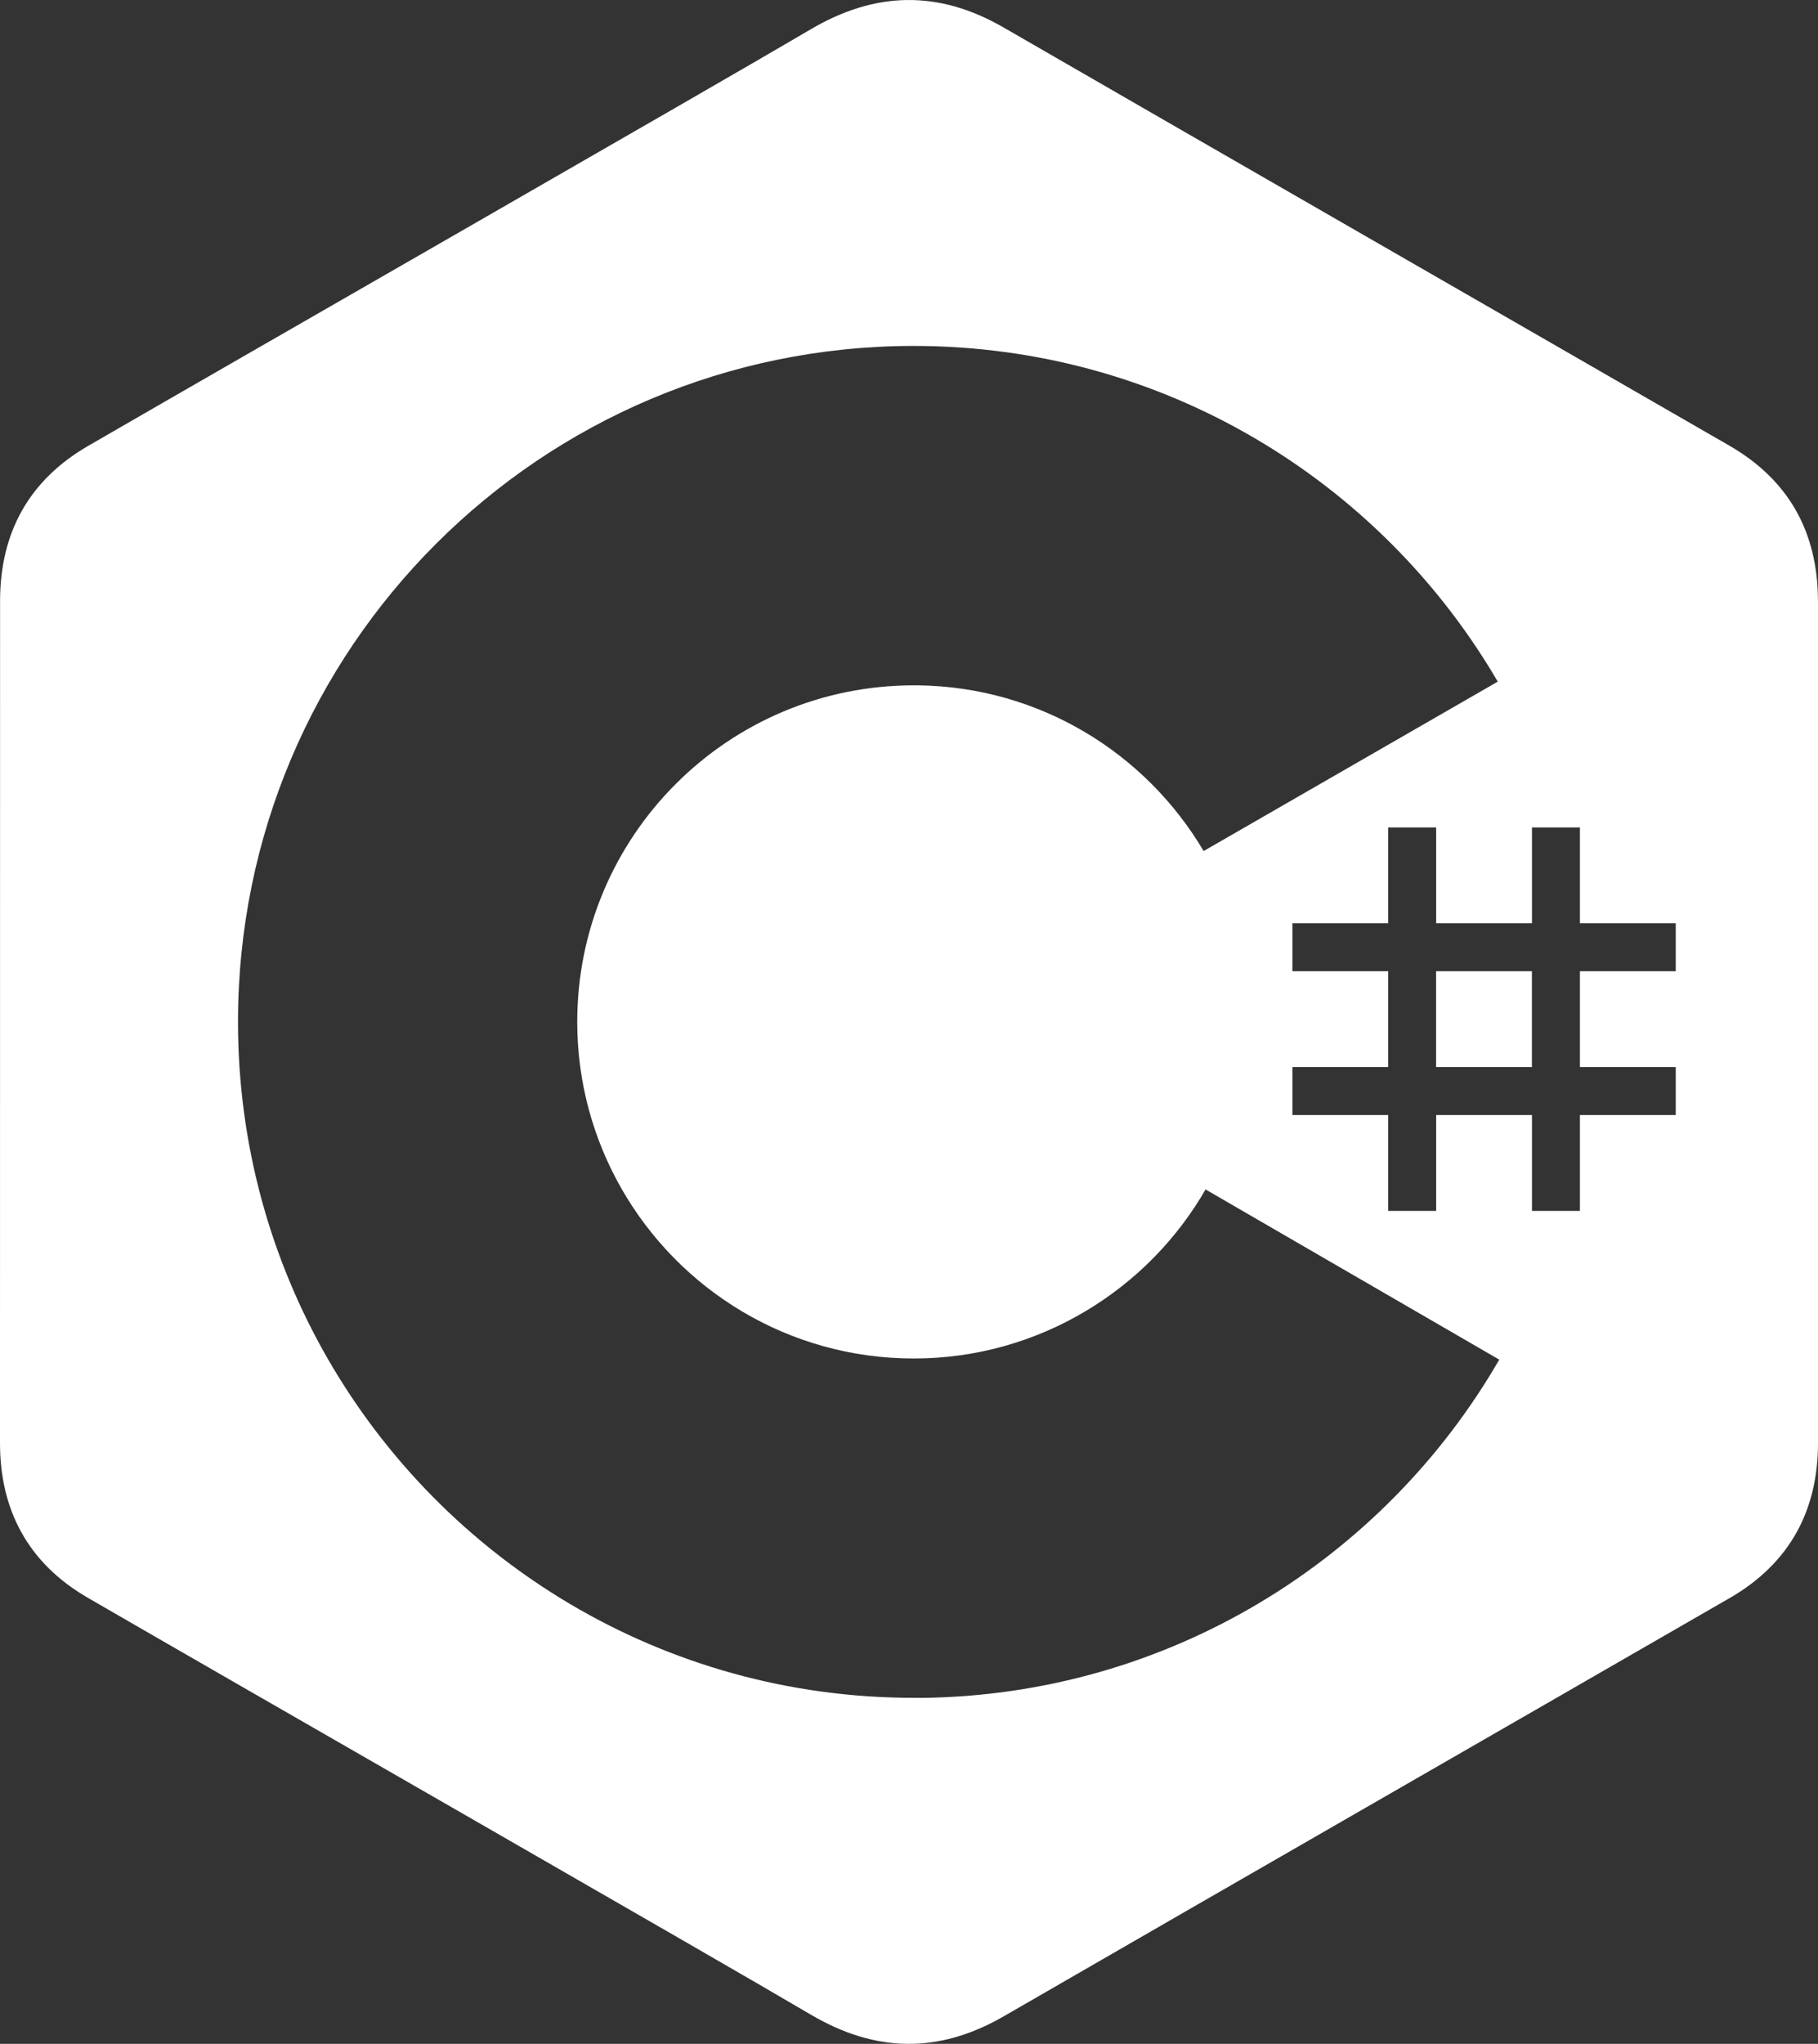 <?xml version="1.0" encoding="UTF-8"?>
<svg id="Capa_1" data-name="Capa 1" xmlns="http://www.w3.org/2000/svg" viewBox="0 0 255.58 287.25">
  <rect x="0" y="0" width="255.58" height="287.25" fill="#333333" stroke="none"/>
  <defs>
    <style>
      .cls-1 {
        fill: #fff;
        stroke-width: 0px;
      }
    </style>
  </defs>
  <rect class="cls-1" x="201.89" y="136.5" width="13.47" height="13.47"/>
  <path class="cls-1" d="M255.57,84.45c0-4.83-1.04-9.1-3.12-12.76-2.06-3.6-5.13-6.62-9.25-9.01-34.03-19.62-68.08-39.17-102.1-58.81-9.17-5.3-18.06-5.1-27.16.27-13.54,7.98-81.35,46.83-101.55,58.53C4.07,67.49.02,74.86.01,84.44c-.01,39.46,0,78.91-.01,118.37,0,4.72.99,8.91,2.99,12.52,2.05,3.71,5.17,6.81,9.39,9.25,20.2,11.7,88.02,50.55,101.56,58.54,9.1,5.37,17.99,5.56,27.17.26,34.01-19.64,68.07-39.19,102.1-58.81,4.22-2.44,7.33-5.55,9.39-9.25,1.99-3.61,2.98-7.8,2.98-12.52,0,0,0-78.89,0-118.35ZM129.52,238.62h-1.06c-35.25,0-66.03-19.2-82.42-47.72-8-13.92-12.58-30.06-12.58-47.28,0-52.47,42.53-95,95-95,35.03,0,65.63,18.97,82.1,47.18h0s.16.27.16.27c-.05-.09-.11-.18-.16-.27l-41.35,23.81c-8.15-13.79-23.08-23.1-40.21-23.29h-.54c-26.13,0-47.31,21.18-47.31,47.3,0,8.54,2.28,16.55,6.24,23.47,8.15,14.24,23.48,23.84,41.07,23.84s33.11-9.72,41.22-24.11l-.2.35,41.29,23.92c-16.25,28.13-46.52,47.16-81.25,47.54ZM235.58,136.5h-13.47v13.47h13.47v6.74h-13.47v13.47h-6.74v-13.47h-13.47v13.47h-6.74v-13.47h-13.47v-6.74h13.47v-13.47h-13.47v-6.74h13.47v-13.47h6.74v13.47h13.47v-13.47h6.74v13.47h13.47v6.74Z"/>
</svg>